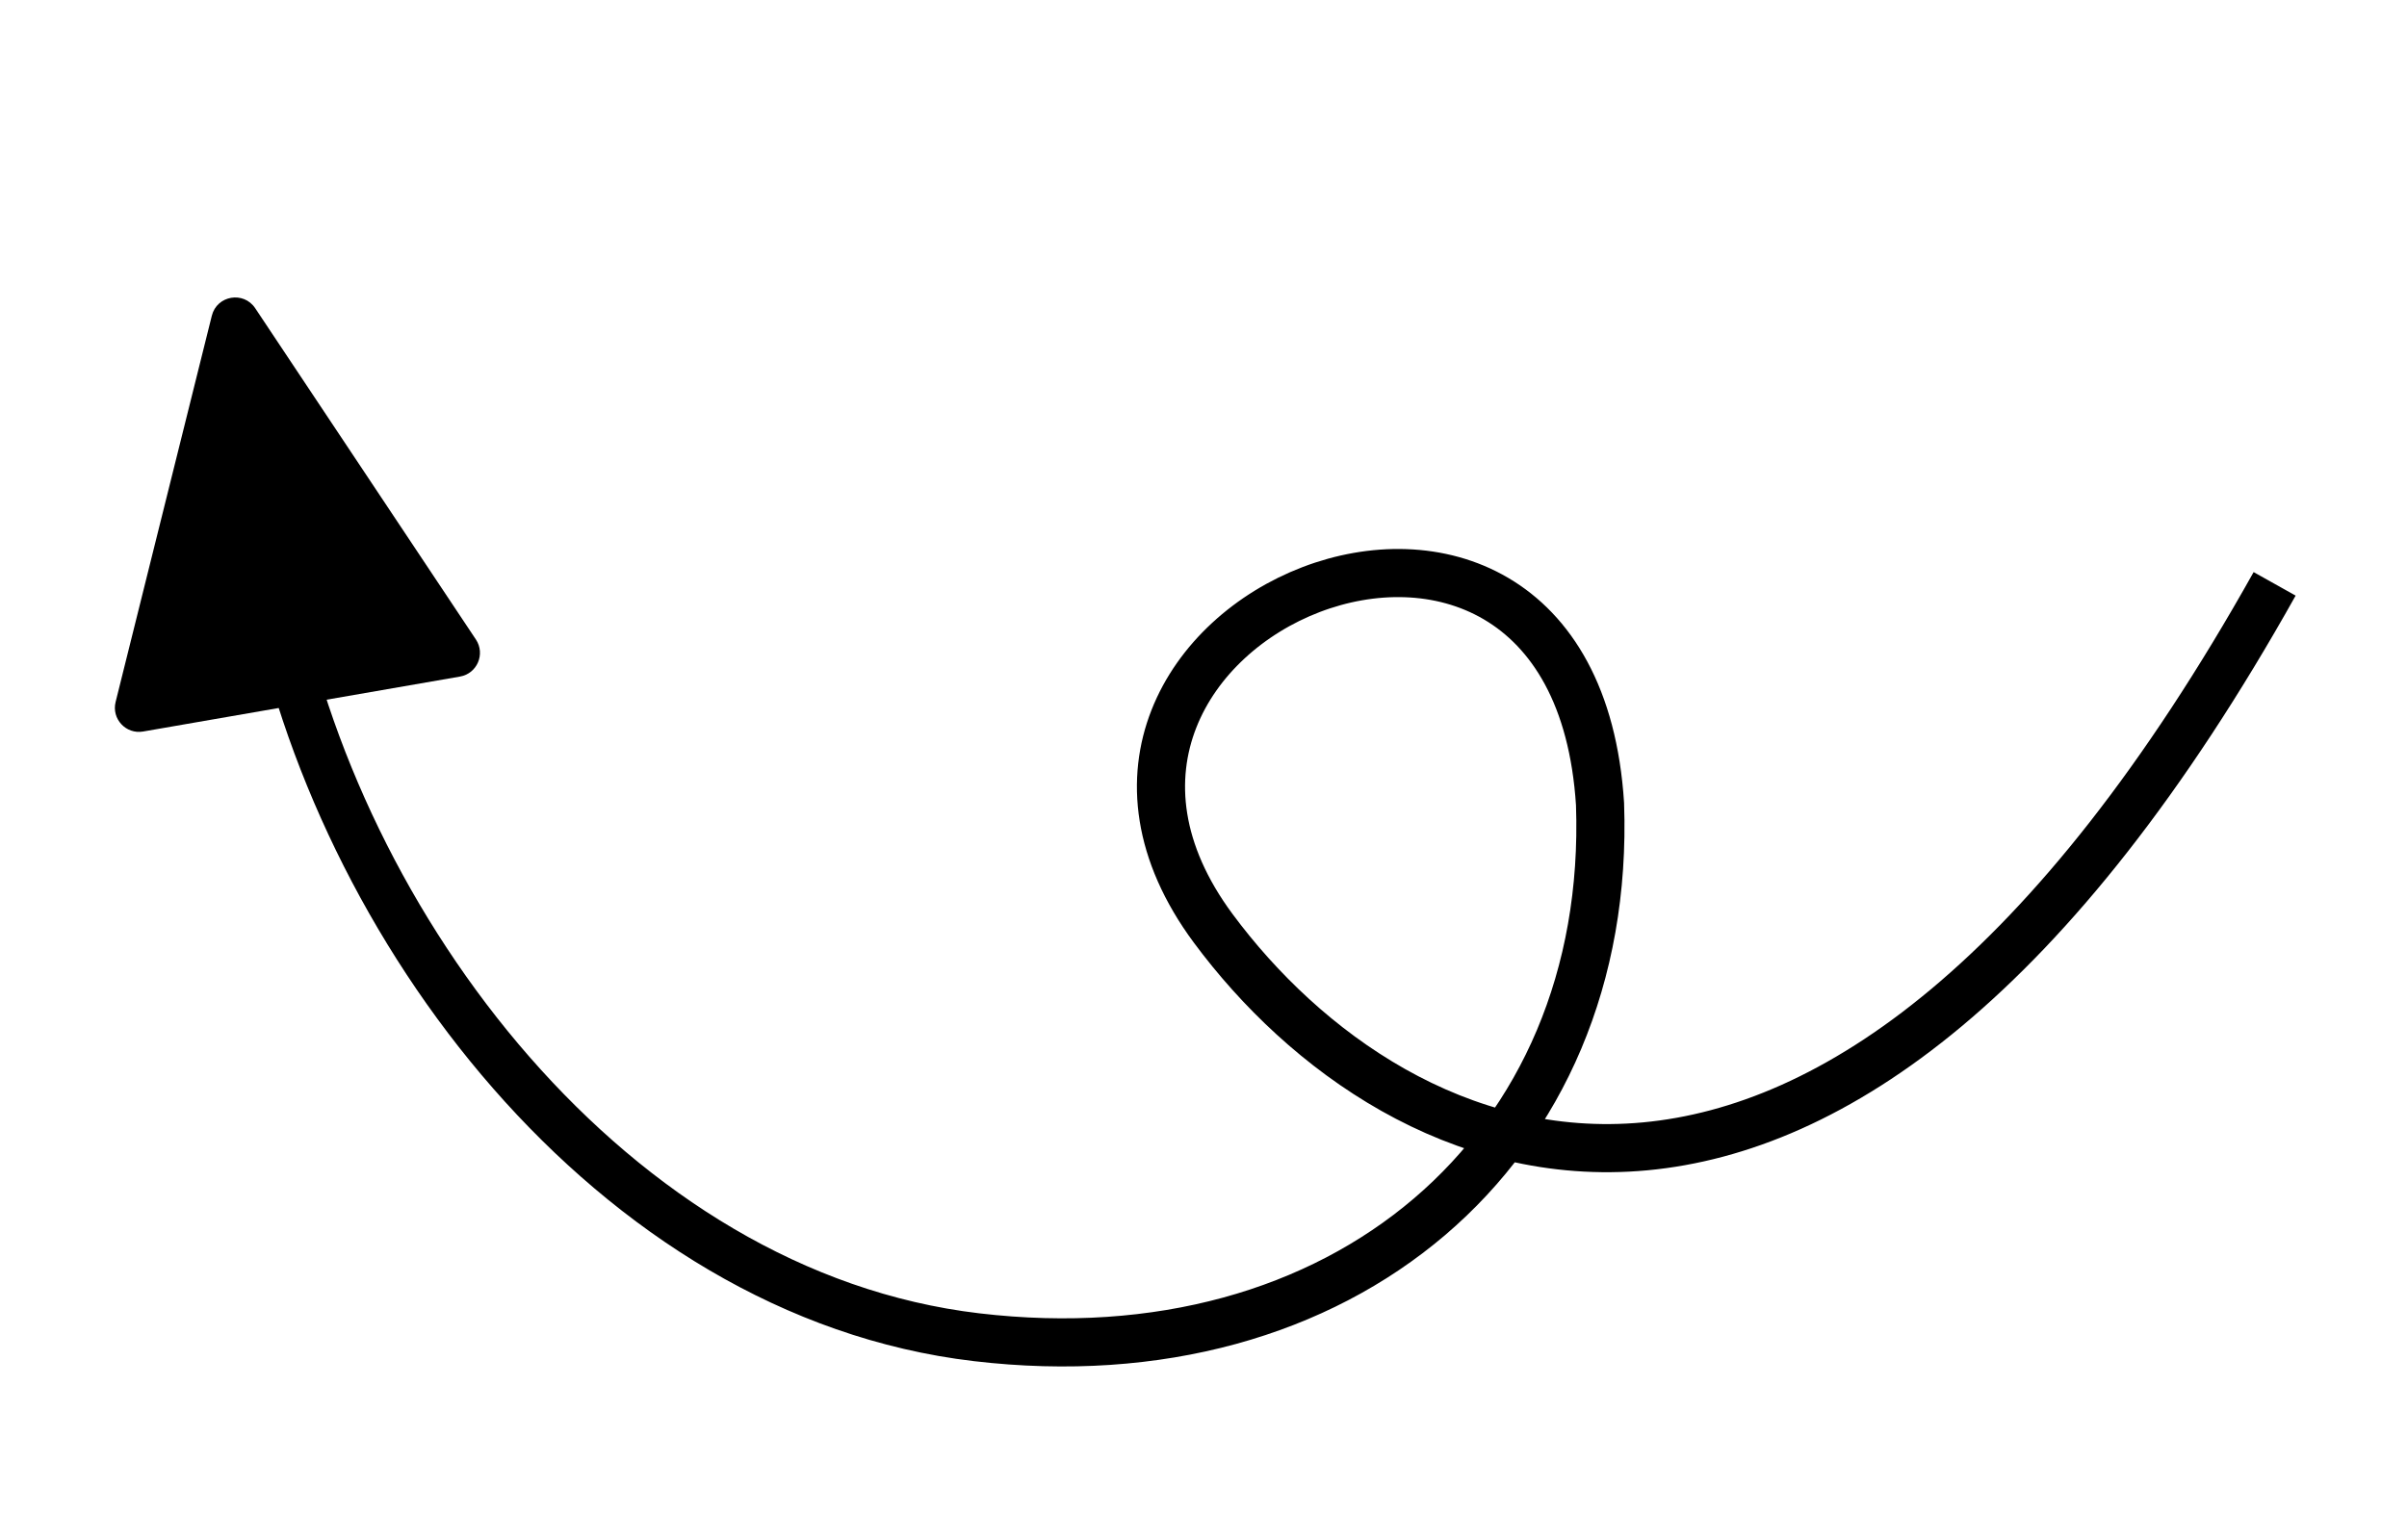 <?xml version="1.0" encoding="UTF-8"?> <svg xmlns="http://www.w3.org/2000/svg" width="100" height="64" viewBox="0 0 100 64" fill="none"> <path d="M94.501 24.264C76.001 57.302 57.966 48.79 50.406 38.584C40.956 25.828 65.329 15.515 66.474 33.413C66.98 47.814 55.721 57.362 40.57 55.573C25.42 53.785 13.934 38.475 11.303 24.264" stroke="black" stroke-width="2"></path> <path d="M8.8 13.121C9.01 12.278 10.121 12.085 10.603 12.809L19.772 26.577C20.172 27.179 19.823 27.994 19.11 28.117L5.944 30.401C5.232 30.524 4.629 29.875 4.803 29.174L8.8 13.121Z" fill="black"></path> </svg> 